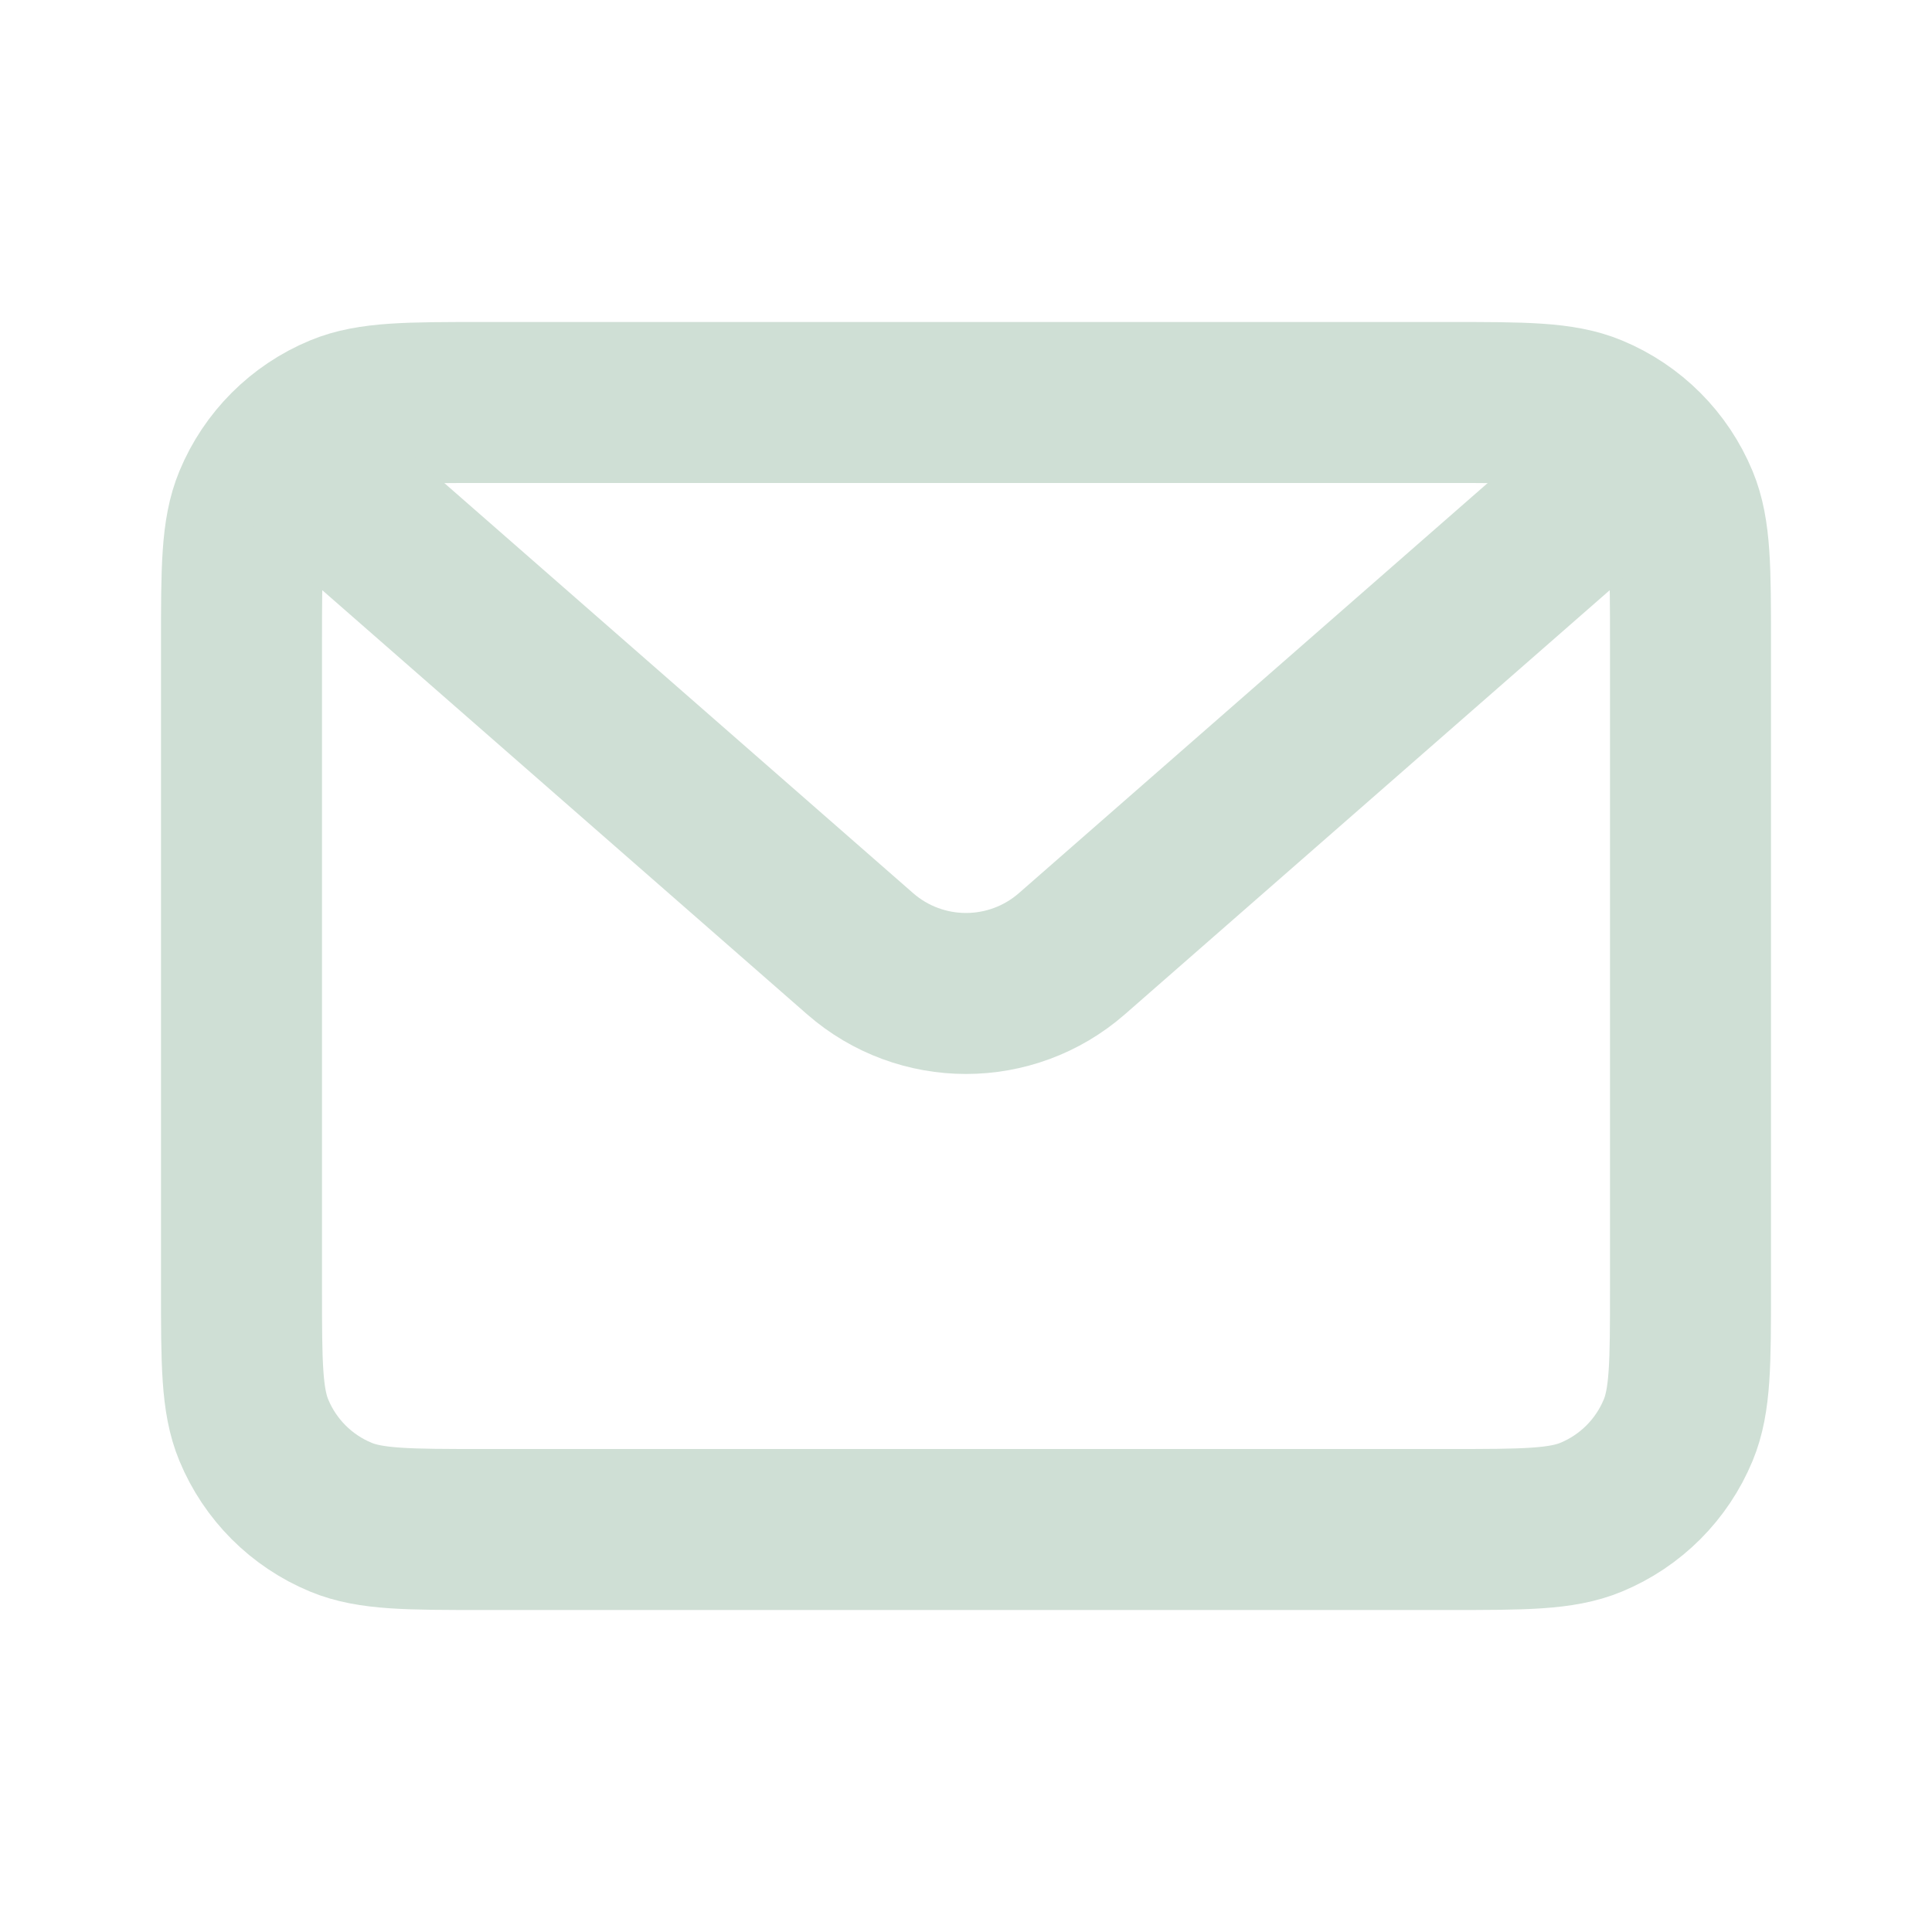 <?xml version="1.0" encoding="UTF-8"?>
<svg xmlns="http://www.w3.org/2000/svg" xmlns:xlink="http://www.w3.org/1999/xlink" width="30" height="30" viewBox="0 0 30 30">
<path fill="none" stroke-width="2" stroke-linecap="butt" stroke-linejoin="round" stroke="rgb(81.176%, 87.451%, 83.529%)" stroke-opacity="1" stroke-miterlimit="4" d="M 3 8 C 3 7.069 3 6.603 3.153 6.234 C 3.356 5.744 3.744 5.356 4.234 5.153 C 4.603 5 5.069 5 6 5 L 18 5 C 18.931 5 19.397 5 19.766 5.153 C 20.256 5.356 20.644 5.744 20.847 6.234 C 21 6.603 21 7.069 21 8 L 21 16 C 21 16.931 21 17.397 20.847 17.766 C 20.644 18.256 20.256 18.644 19.766 18.847 C 19.397 19 18.931 19 18 19 L 6 19 C 5.069 19 4.603 19 4.234 18.847 C 3.744 18.644 3.356 18.256 3.153 17.766 C 3 17.397 3 16.931 3 16 Z M 3 8 " transform="matrix(1.25, 0, 0, 1.25, 0, 0)"/>
<path fill="none" stroke-width="2" stroke-linecap="round" stroke-linejoin="round" stroke="rgb(81.176%, 87.451%, 83.529%)" stroke-opacity="1" stroke-miterlimit="4" d="M 4 6 L 10.684 11.847 C 11.438 12.506 12.562 12.506 13.316 11.847 L 20 6 " transform="matrix(1.25, 0, 0, 1.25, 0, 0)"/>
</svg>
